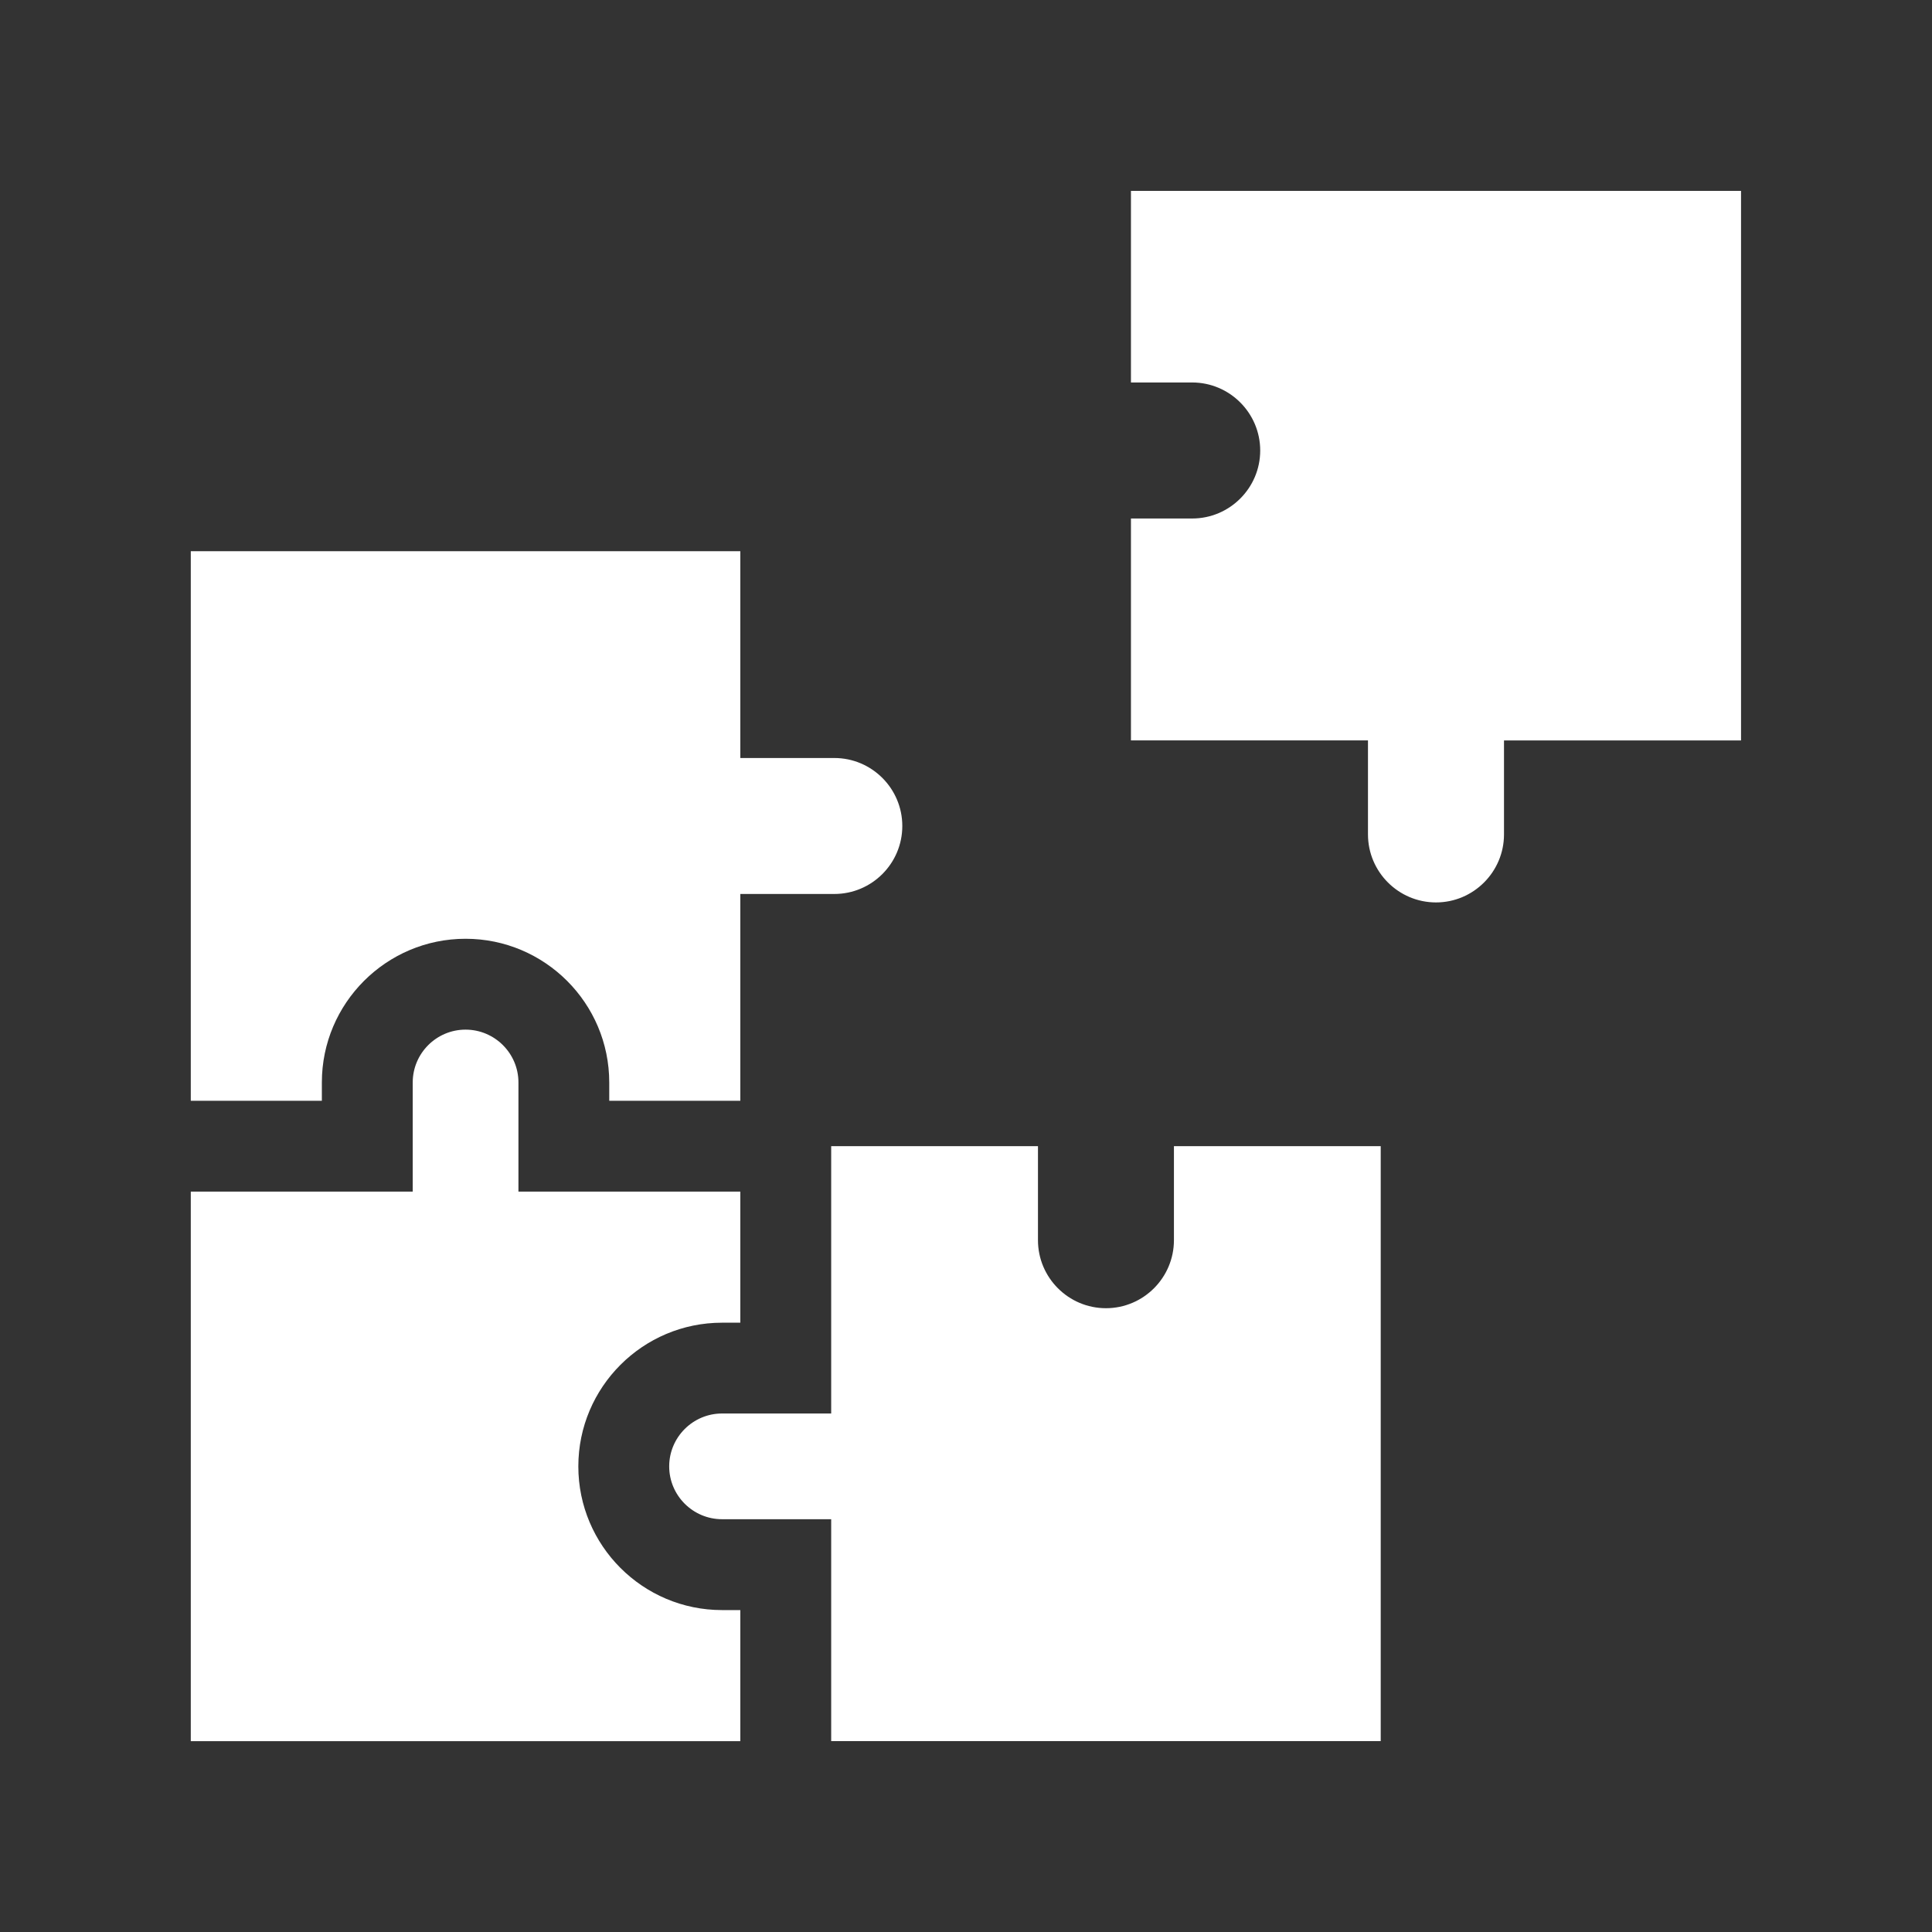 <svg width="32" height="32" viewBox="0 0 32 32" fill="none" xmlns="http://www.w3.org/2000/svg">
<rect x="0" y="0" width="32" height="32" fill="#333333" stroke="none"/>
<path d="M22.658 13.82C22.658 14.441 23.163 14.947 23.785 14.947C24.405 14.947 24.911 14.441 24.911 13.82V12.264H28.837V3.162H18.732V6.335H19.746C20.367 6.335 20.873 6.841 20.873 7.462C20.873 8.083 20.367 8.588 19.746 8.588H18.732V12.263H22.658V13.82ZM5.331 17.929C5.331 16.616 6.399 15.549 7.711 15.549C9.023 15.549 10.091 16.616 10.091 17.929V18.232H12.262V14.807H13.819C14.44 14.807 14.945 14.302 14.945 13.681C14.945 13.06 14.44 12.555 13.819 12.555H12.262V9.13H3.16V18.232H5.331V17.929H5.331Z" fill="white"/>
<path d="M11.959 26.668C10.646 26.668 9.579 25.6 9.579 24.288C9.579 22.976 10.646 21.908 11.959 21.908H12.262V19.737H8.587V17.929C8.587 17.447 8.194 17.054 7.711 17.054C7.228 17.054 6.836 17.447 6.836 17.929V19.737H3.16V28.839H12.262V26.668H11.959V26.668Z" fill="white"/>
<path d="M19.444 20.541C19.444 21.162 18.939 21.668 18.318 21.668C17.697 21.668 17.192 21.162 17.192 20.541V18.984H13.767V23.412H11.96C11.477 23.412 11.084 23.805 11.084 24.288C11.084 24.77 11.477 25.163 11.96 25.163H13.767V28.838H22.869V18.984H19.444V20.541H19.444Z" fill="white"/>
</svg>
